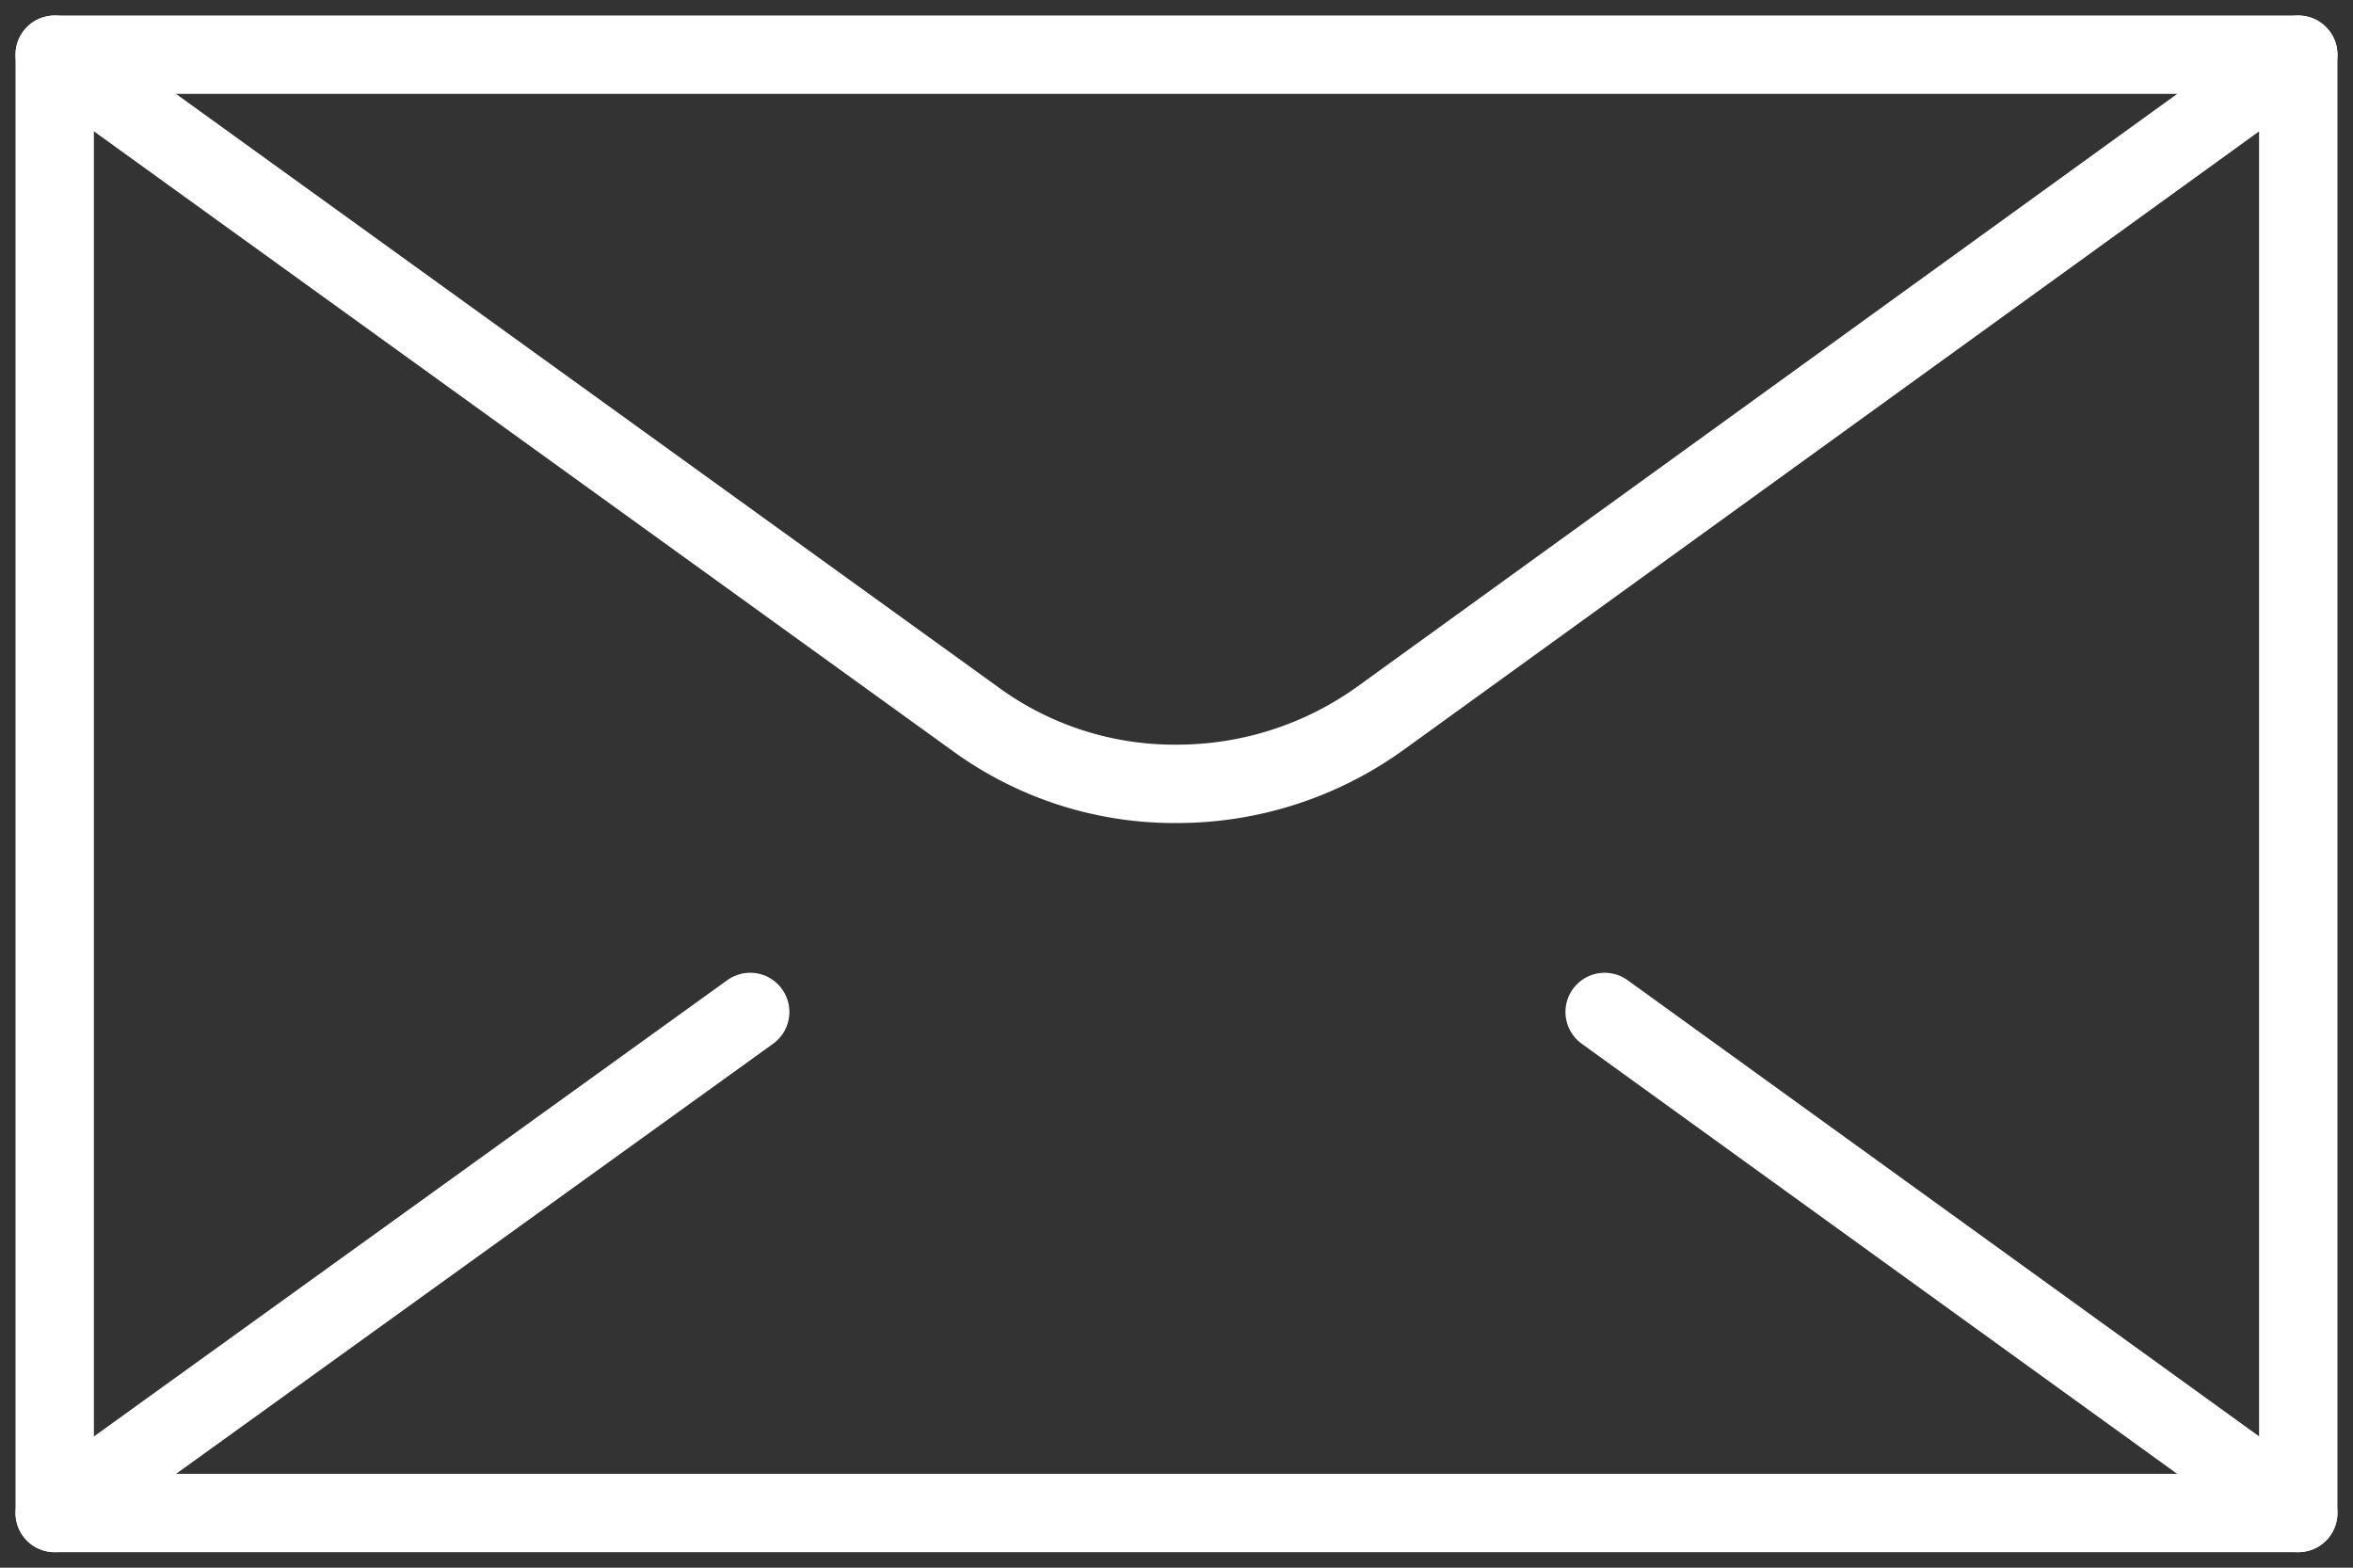 <svg xmlns="http://www.w3.org/2000/svg" viewBox="0 0 60.045 40.006">
                                <rect x="0" y="0" width="60.045" height="40.006" fill="#333333" stroke="none"/>
                                <defs>
                                    <style>
                                        .a {
                                            fill: none;
                                            stroke: #fff;
                                            stroke-linecap: round;
                                            stroke-linejoin: round;
                                            stroke-width: 2px;
                                        }
                                    </style>
                                </defs>
                                <g transform="translate(-0.698 -0.698)">
                                    <rect class="a" width="57.252" height="37.214" transform="translate(2.094 2.094)"></rect>
                                    <line class="a" x2="17.7" y2="12.786" transform="translate(41.646 26.522)"></line>
                                    <line class="a" x1="17.748" y2="12.786" transform="translate(2.094 26.522)"></line>
                                    <path class="a" d="M59.346,2.094,35.92,19.031a8.884,8.884,0,0,1-5.2,1.67,8.614,8.614,0,0,1-5.153-1.67L2.094,2.094"></path>
                                </g>
                            </svg>